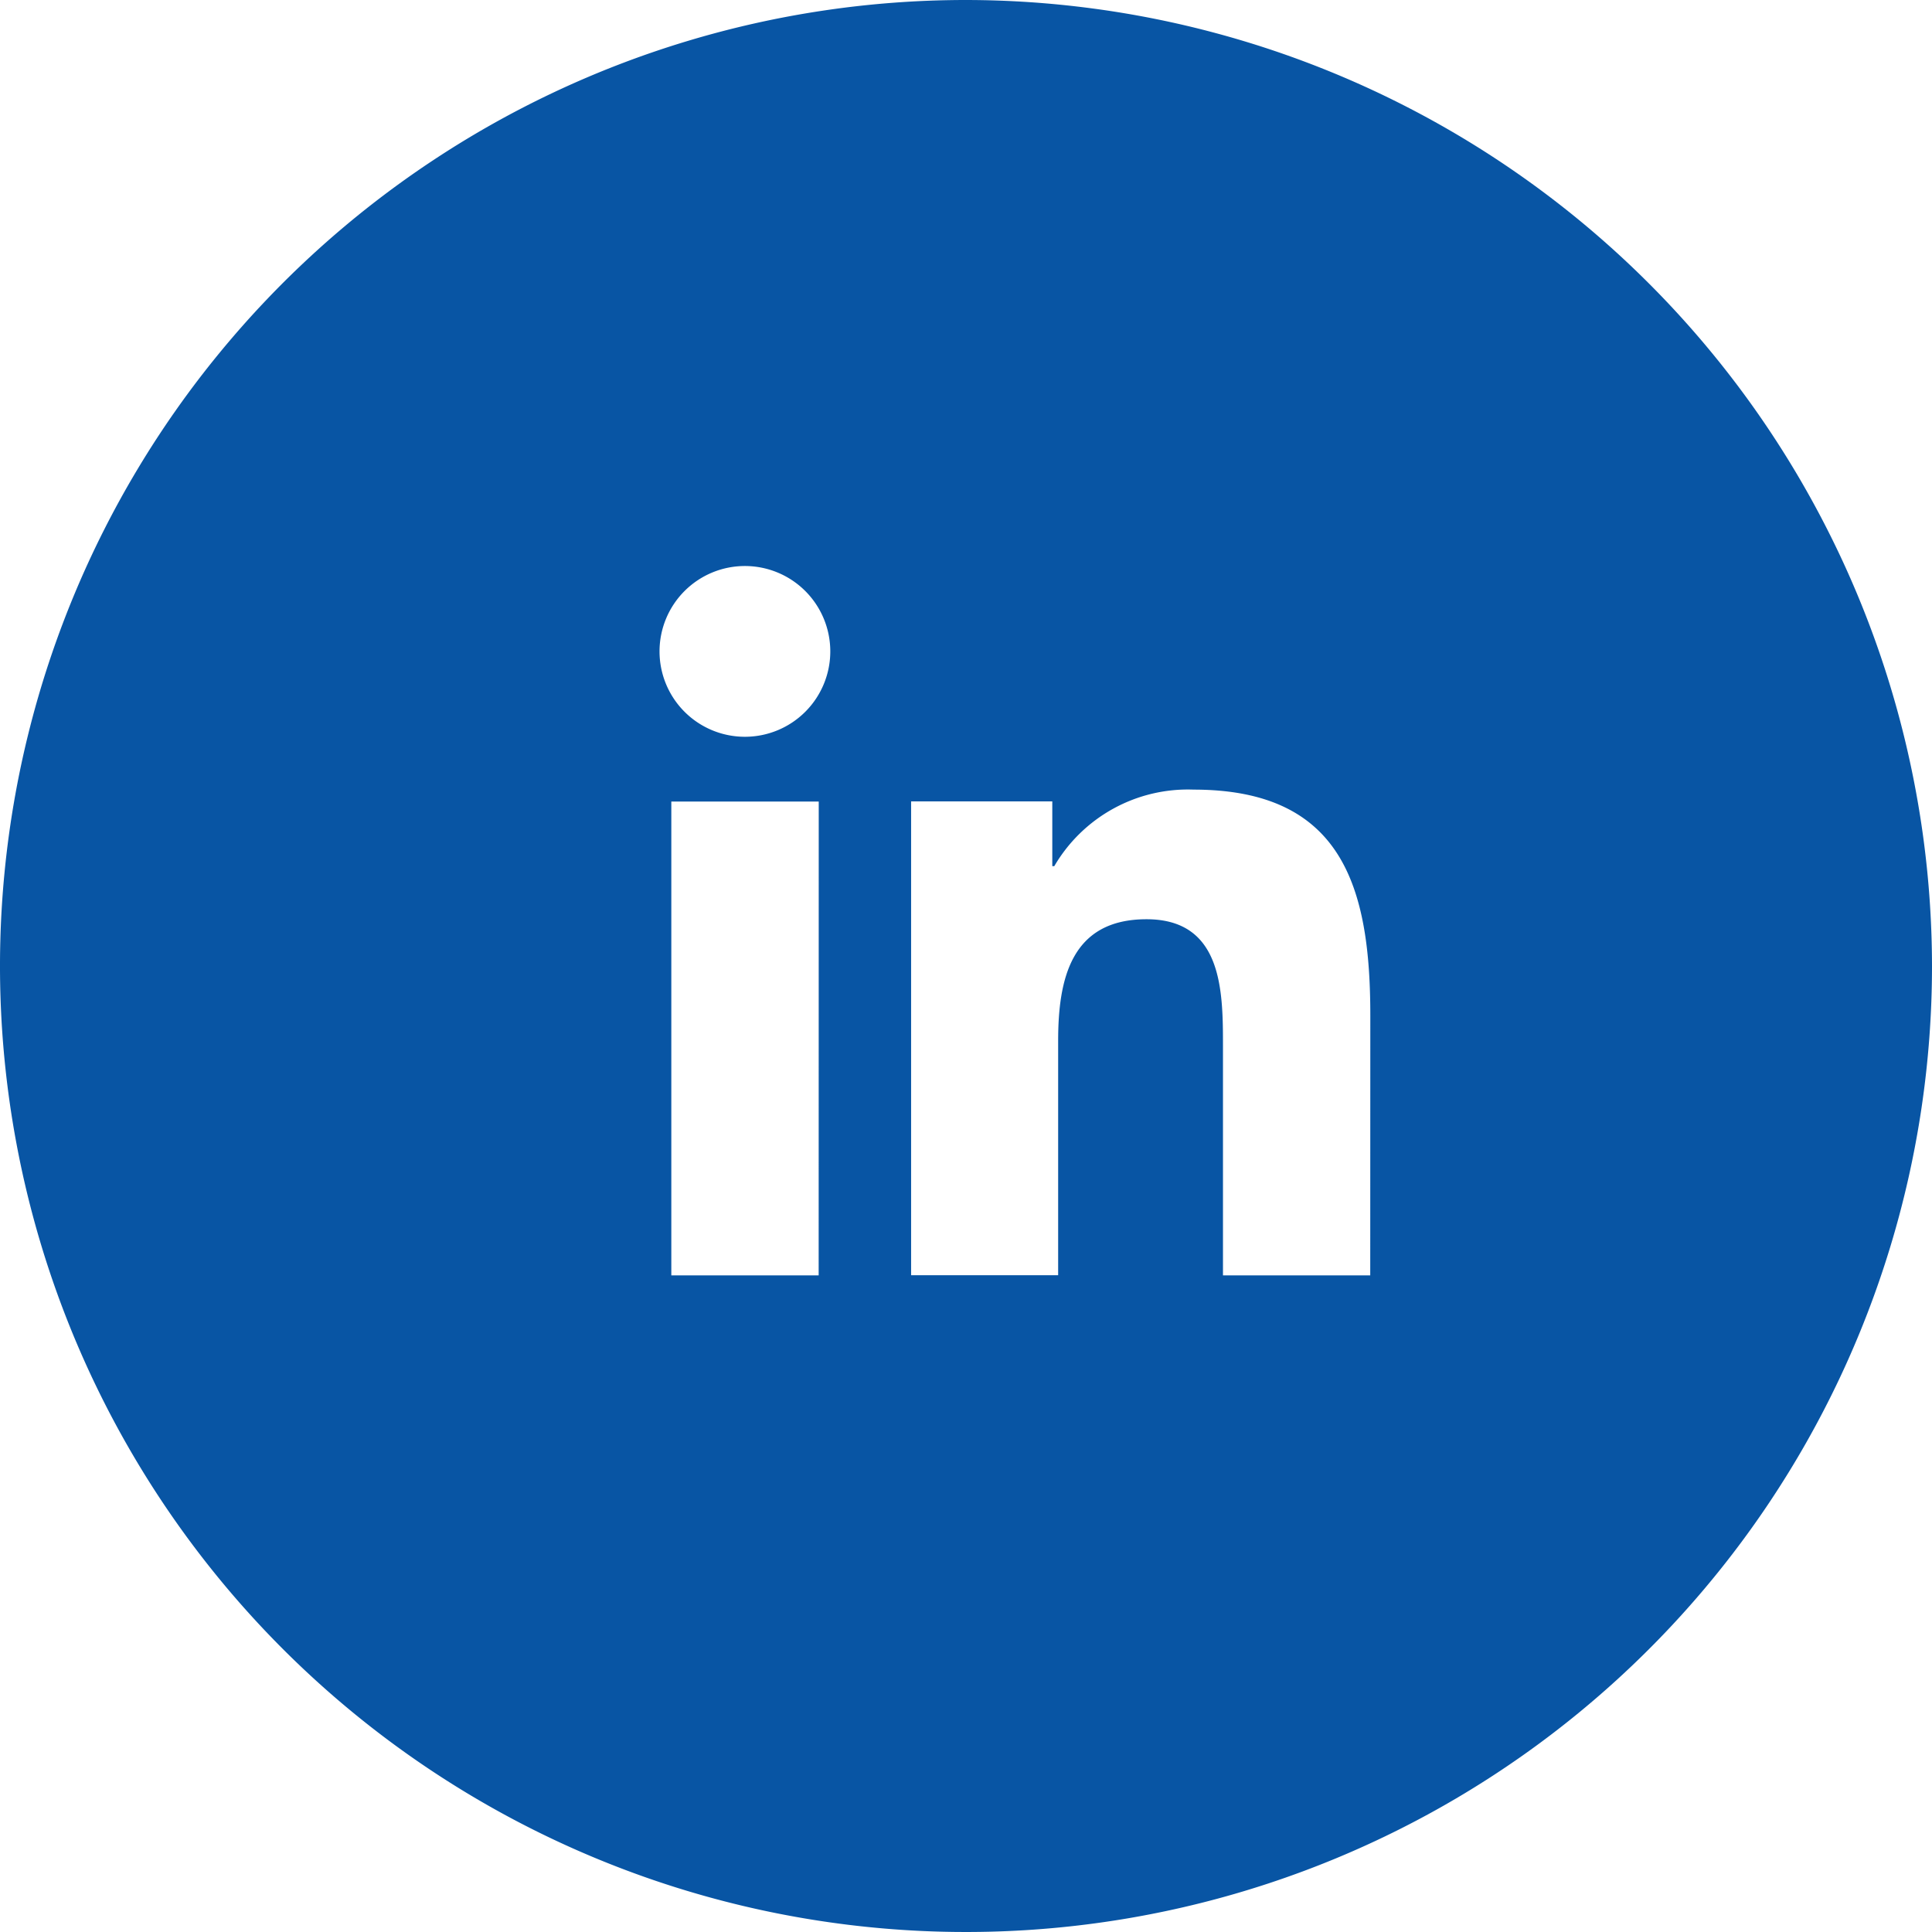 <svg xmlns="http://www.w3.org/2000/svg" width="25.412" height="25.413" viewBox="0 0 25.412 25.413"><path d="M858.706,327a12.706,12.706,0,1,0,12.706,12.706A12.721,12.721,0,0,0,858.706,327Zm-1.938,16.775H854.83v-6.232h1.939Zm-.969-7.084a1.123,1.123,0,1,1,1.122-1.123A1.123,1.123,0,0,1,855.8,336.691Zm8.224,7.084h-1.937v-3.031c0-.723-.013-1.653-1.006-1.653s-1.162.788-1.162,1.6v3.082h-1.934v-6.232h1.857v.852h.026a2.035,2.035,0,0,1,1.833-1.007c1.961,0,2.324,1.291,2.324,2.969Z" transform="translate(-846 -327)" fill="#0855a4"/></svg>